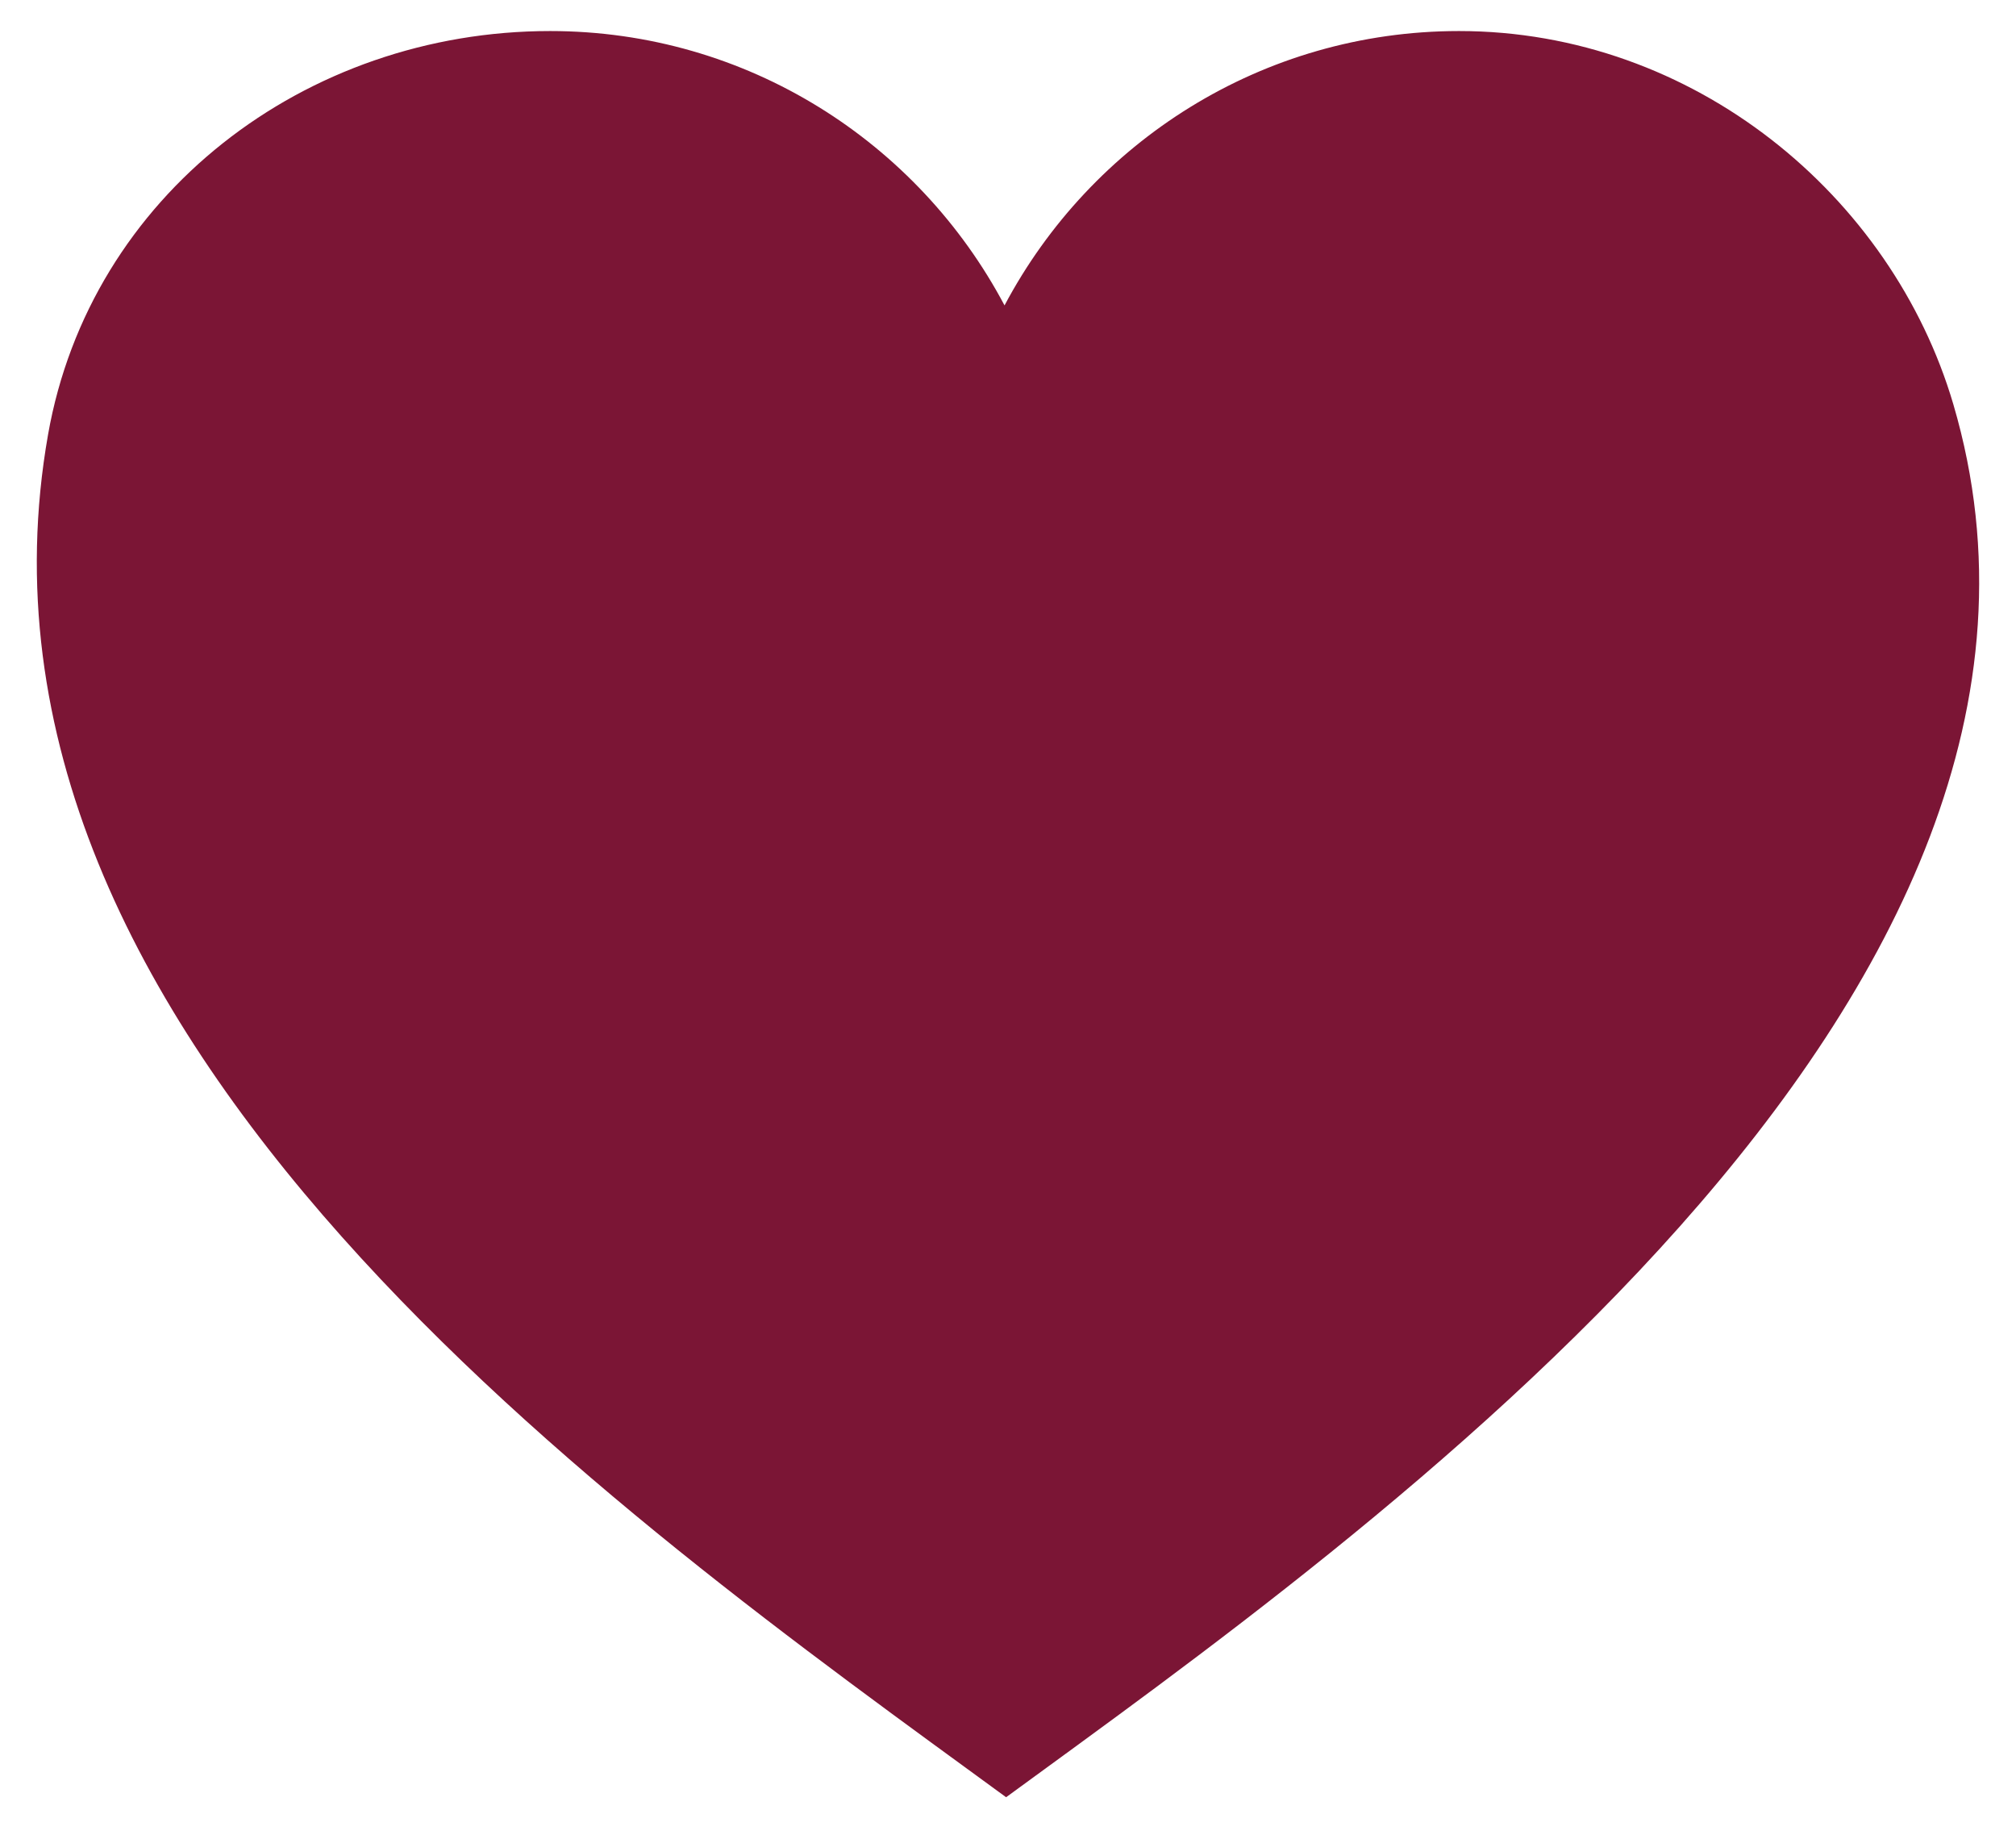 <svg xmlns="http://www.w3.org/2000/svg" xmlns:xlink="http://www.w3.org/1999/xlink" width="200" zoomAndPan="magnify" viewBox="0 0 150 136.5" height="182" preserveAspectRatio="xMidYMid meet" version="1.0"><defs><clipPath id="3cb8fd604b"><path d="M 2.227 2.309 L 147.465 2.309 L 147.465 133.691 L 2.227 133.691 Z M 2.227 2.309 " clip-rule="nonzero"/></clipPath><clipPath id="7c36ca9530"><path d="M 145.336 30.07 C 140.766 14.547 126.008 2.309 108.559 2.309 C 93.906 2.309 81.18 10.578 74.742 22.719 C 68.309 10.578 55.582 2.309 40.934 2.309 C 22.68 2.309 6.715 14.547 3.578 32.312 C -4.371 77.352 46.012 112.609 74.859 133.691 C 101.527 114.199 158.41 74.457 145.336 30.07 Z M 145.336 30.07 " clip-rule="nonzero"/></clipPath><clipPath id="8e0f6a74f8"><path d="M 0.664 0.309 L 145.465 0.309 L 145.465 131.691 L 0.664 131.691 Z M 0.664 0.309 " clip-rule="nonzero"/></clipPath><clipPath id="042bc4e0cf"><path d="M 143.336 28.07 C 138.766 12.547 124.008 0.309 106.559 0.309 C 91.906 0.309 79.18 8.578 72.742 20.719 C 66.309 8.578 53.582 0.309 38.934 0.309 C 20.68 0.309 4.715 12.547 1.578 30.312 C -6.371 75.352 44.012 110.609 72.859 131.691 C 99.527 112.199 156.41 72.457 143.336 28.07 Z M 143.336 28.07 " clip-rule="nonzero"/></clipPath><clipPath id="a1ce88067b"><rect x="0" width="146" y="0" height="132"/></clipPath></defs><g clip-path="url(#3cb8fd604b)"><g clip-path="url(#7c36ca9530)"><g transform="matrix(1, 0, 0, 1, 2, 2)"><g clip-path="url(#a1ce88067b)"><g clip-path="url(#8e0f6a74f8)"><g clip-path="url(#042bc4e0cf)"><path fill="#7b1535" d="M 0.738 0.309 L 145.465 0.309 L 145.465 131.691 L 0.738 131.691 Z M 0.738 0.309 " fill-opacity="1" fill-rule="nonzero"/></g></g></g></g></g></g></svg>